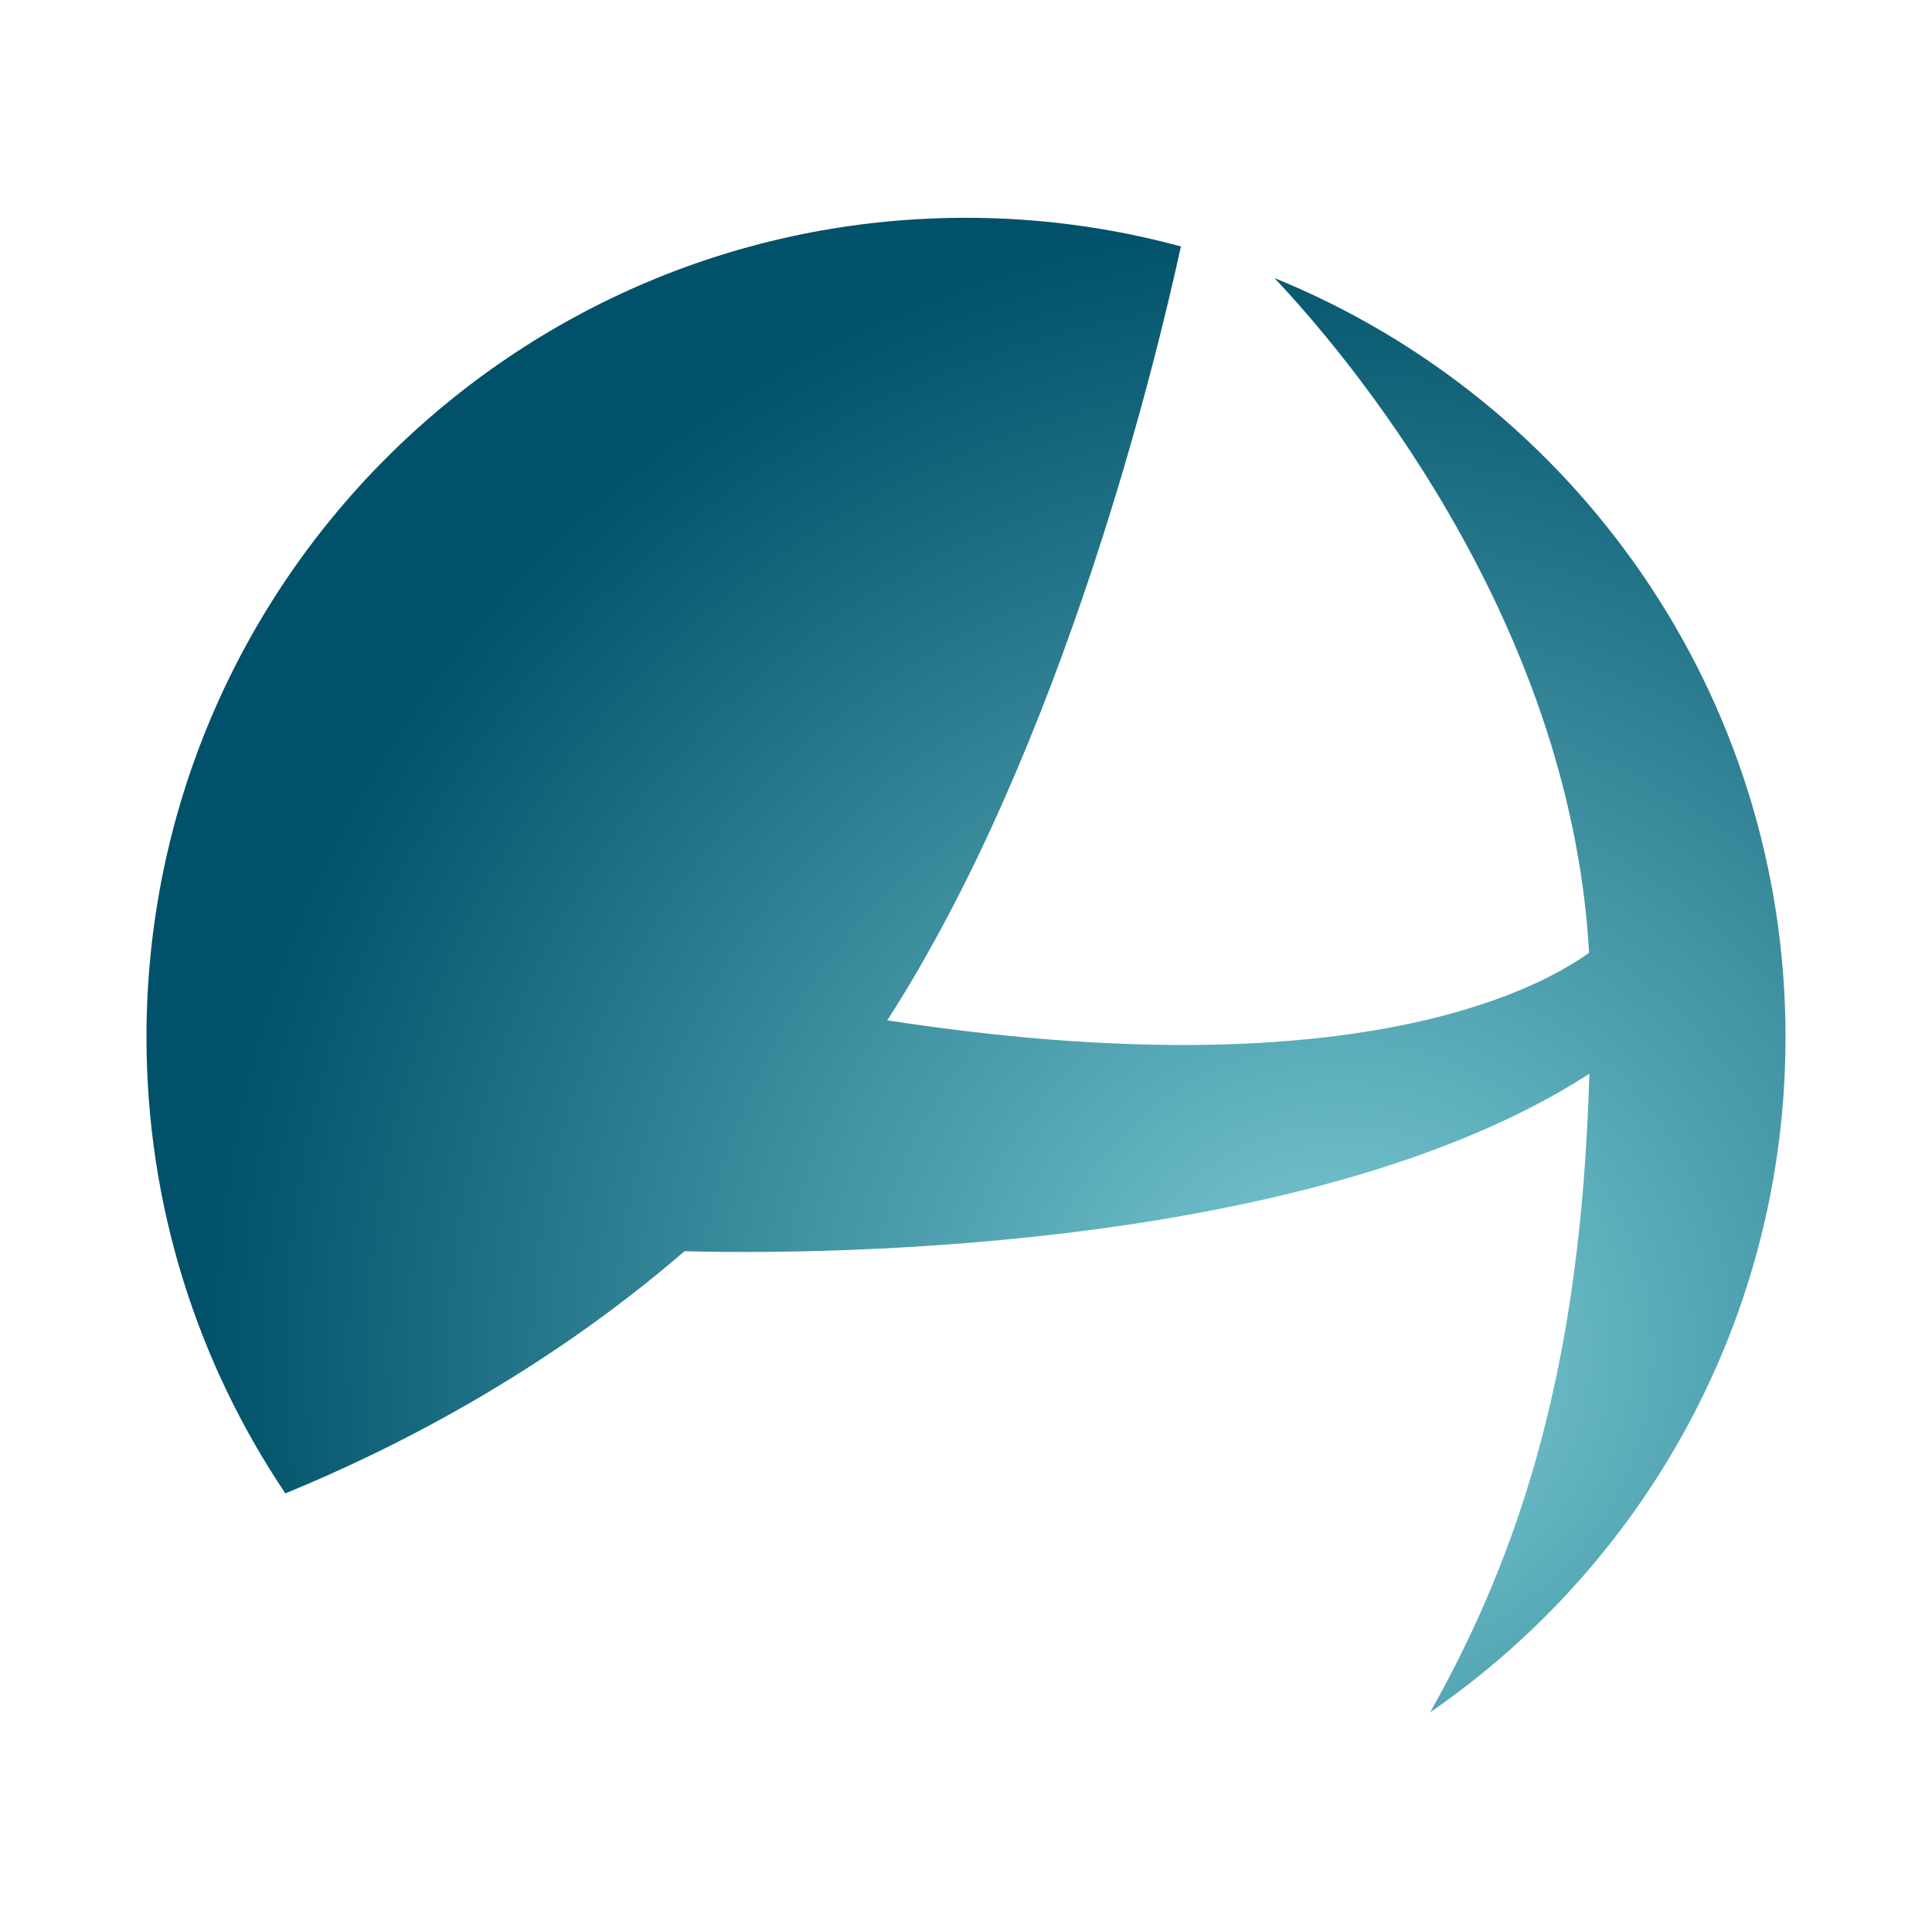 <?xml version="1.0" encoding="UTF-8"?>
<svg id="Ebene_1" xmlns="http://www.w3.org/2000/svg" version="1.1" xmlns:xlink="http://www.w3.org/1999/xlink" viewBox="0 0 149.7 149.6">
  <!-- Generator: Adobe Illustrator 29.6.0, SVG Export Plug-In . SVG Version: 2.1.1 Build 207)  -->
  <defs>
    <style>
      .st0 {
        fill: url(#radial-gradient);
      }
    </style>
    <radialGradient id="radial-gradient" cx="104.04" cy="104.74" fx="104.04" fy="104.74" r="88.6" gradientUnits="userSpaceOnUse">
      <stop offset=".05" stop-color="#77c8d2"/>
      <stop offset="1" stop-color="#005169"/>
    </radialGradient>
  </defs>
  <path class="st0" d="M98.75,21.55c5.09,5.38,22.91,26,24.38,52.29-4.1,2.96-18.72,10.72-54.38,5.24,13.71-21.32,20.94-51.63,22.75-59.98-5.31-1.44-10.88-2.22-16.65-2.22-35.07,0-63.5,28.43-63.5,63.5,0,13.09,3.97,25.26,10.76,35.36,8.06-3.3,19.88-9.21,30.93-18.77,7.32.21,47.8.67,70.11-13.75-.57,19.9-4.17,35.06-12.34,49.49,16.63-11.45,27.54-30.62,27.54-52.33,0-26.61-16.38-49.39-39.6-58.83Z"/>
</svg>